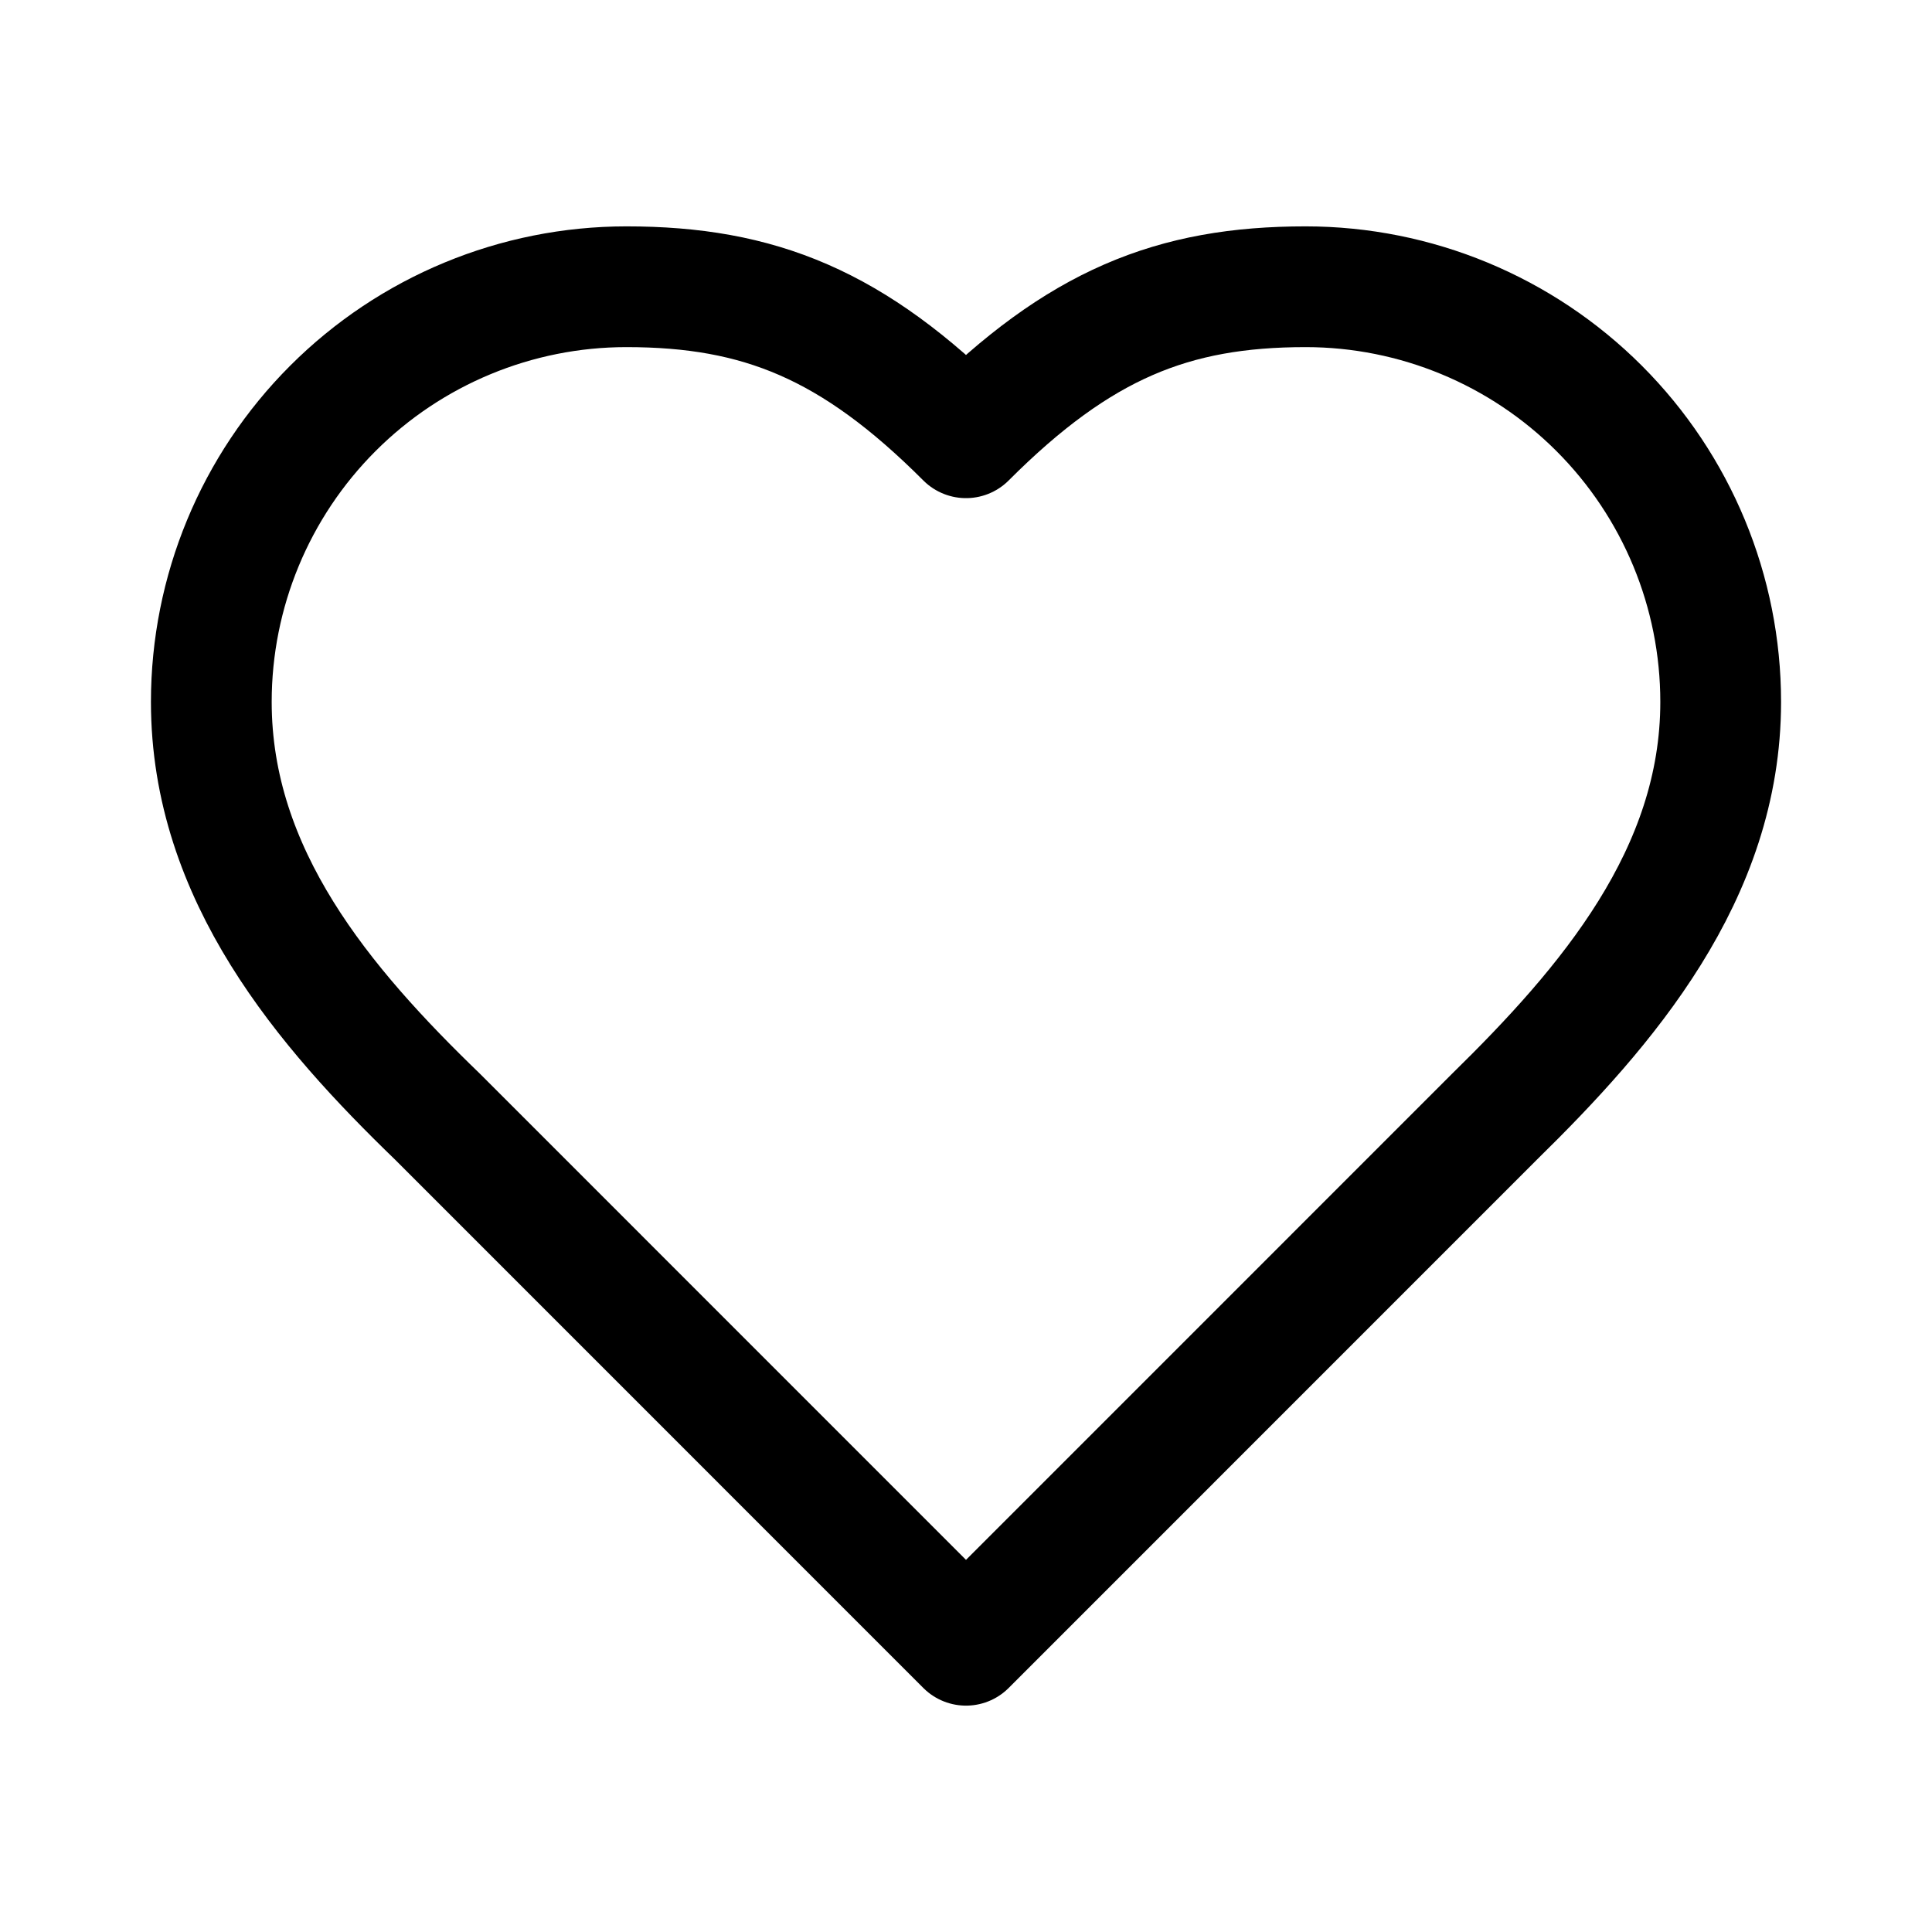 <svg width="24" height="24" viewBox="0 0 24 24" fill="none" xmlns="http://www.w3.org/2000/svg">
<path d="M18.562 13.875C19.959 12.506 21.375 10.866 21.375 8.719C21.375 7.351 20.832 6.04 19.865 5.073C18.898 4.106 17.586 3.562 16.219 3.562C14.569 3.562 13.406 4.031 12 5.438C10.594 4.031 9.431 3.562 7.781 3.562C6.414 3.562 5.102 4.106 4.135 5.073C3.168 6.04 2.625 7.351 2.625 8.719C2.625 10.875 4.031 12.516 5.438 13.875L12 20.438L18.562 13.875Z" stroke="black" stroke-width="1.5" stroke-linecap="round" stroke-linejoin="round"/>
</svg>
